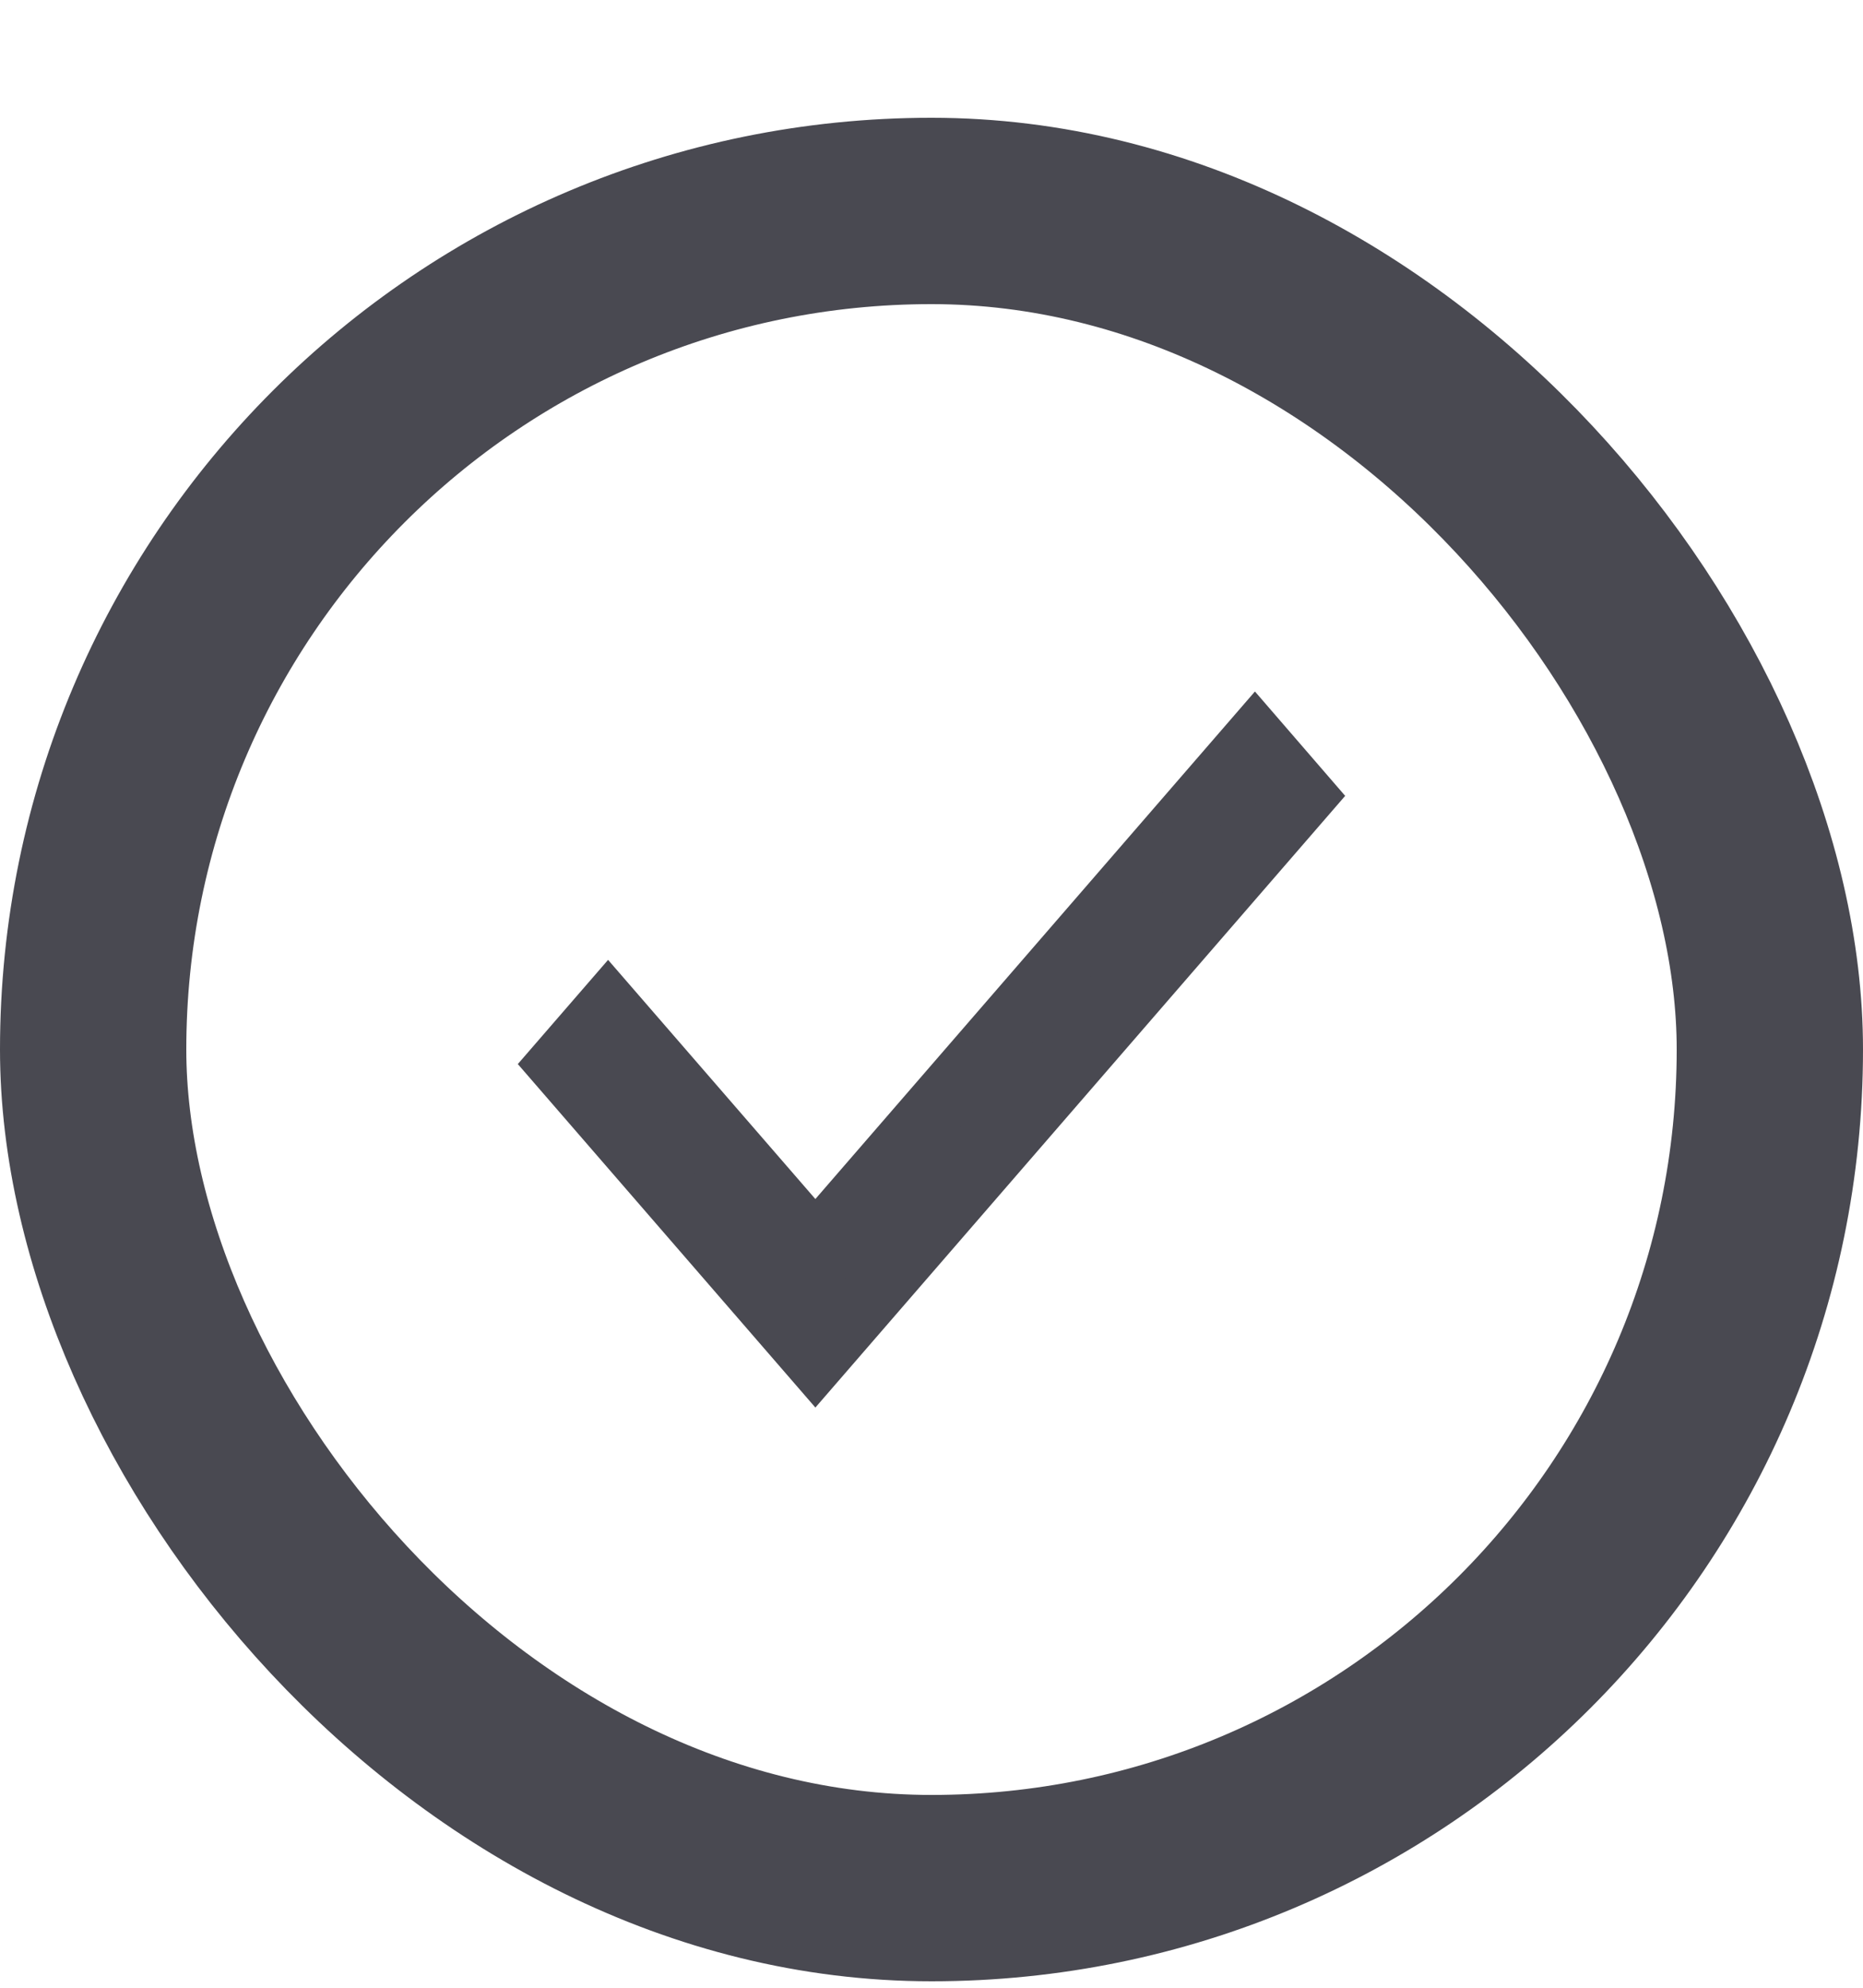 <svg width="15" height="16" viewBox="0 0 15 16" fill="none" xmlns="http://www.w3.org/2000/svg">
<rect x="0.75" y="1.698" width="13.5" height="13.5" rx="6.75" stroke="#494951" stroke-width="1.5"/>
<path d="M6.565 10.948L4.5 8.565L4.896 8.108L6.565 10.033L10.104 5.948L10.5 6.406L6.565 10.948Z" fill="#494951" stroke="#494951" stroke-width="0.5"/>
</svg>
